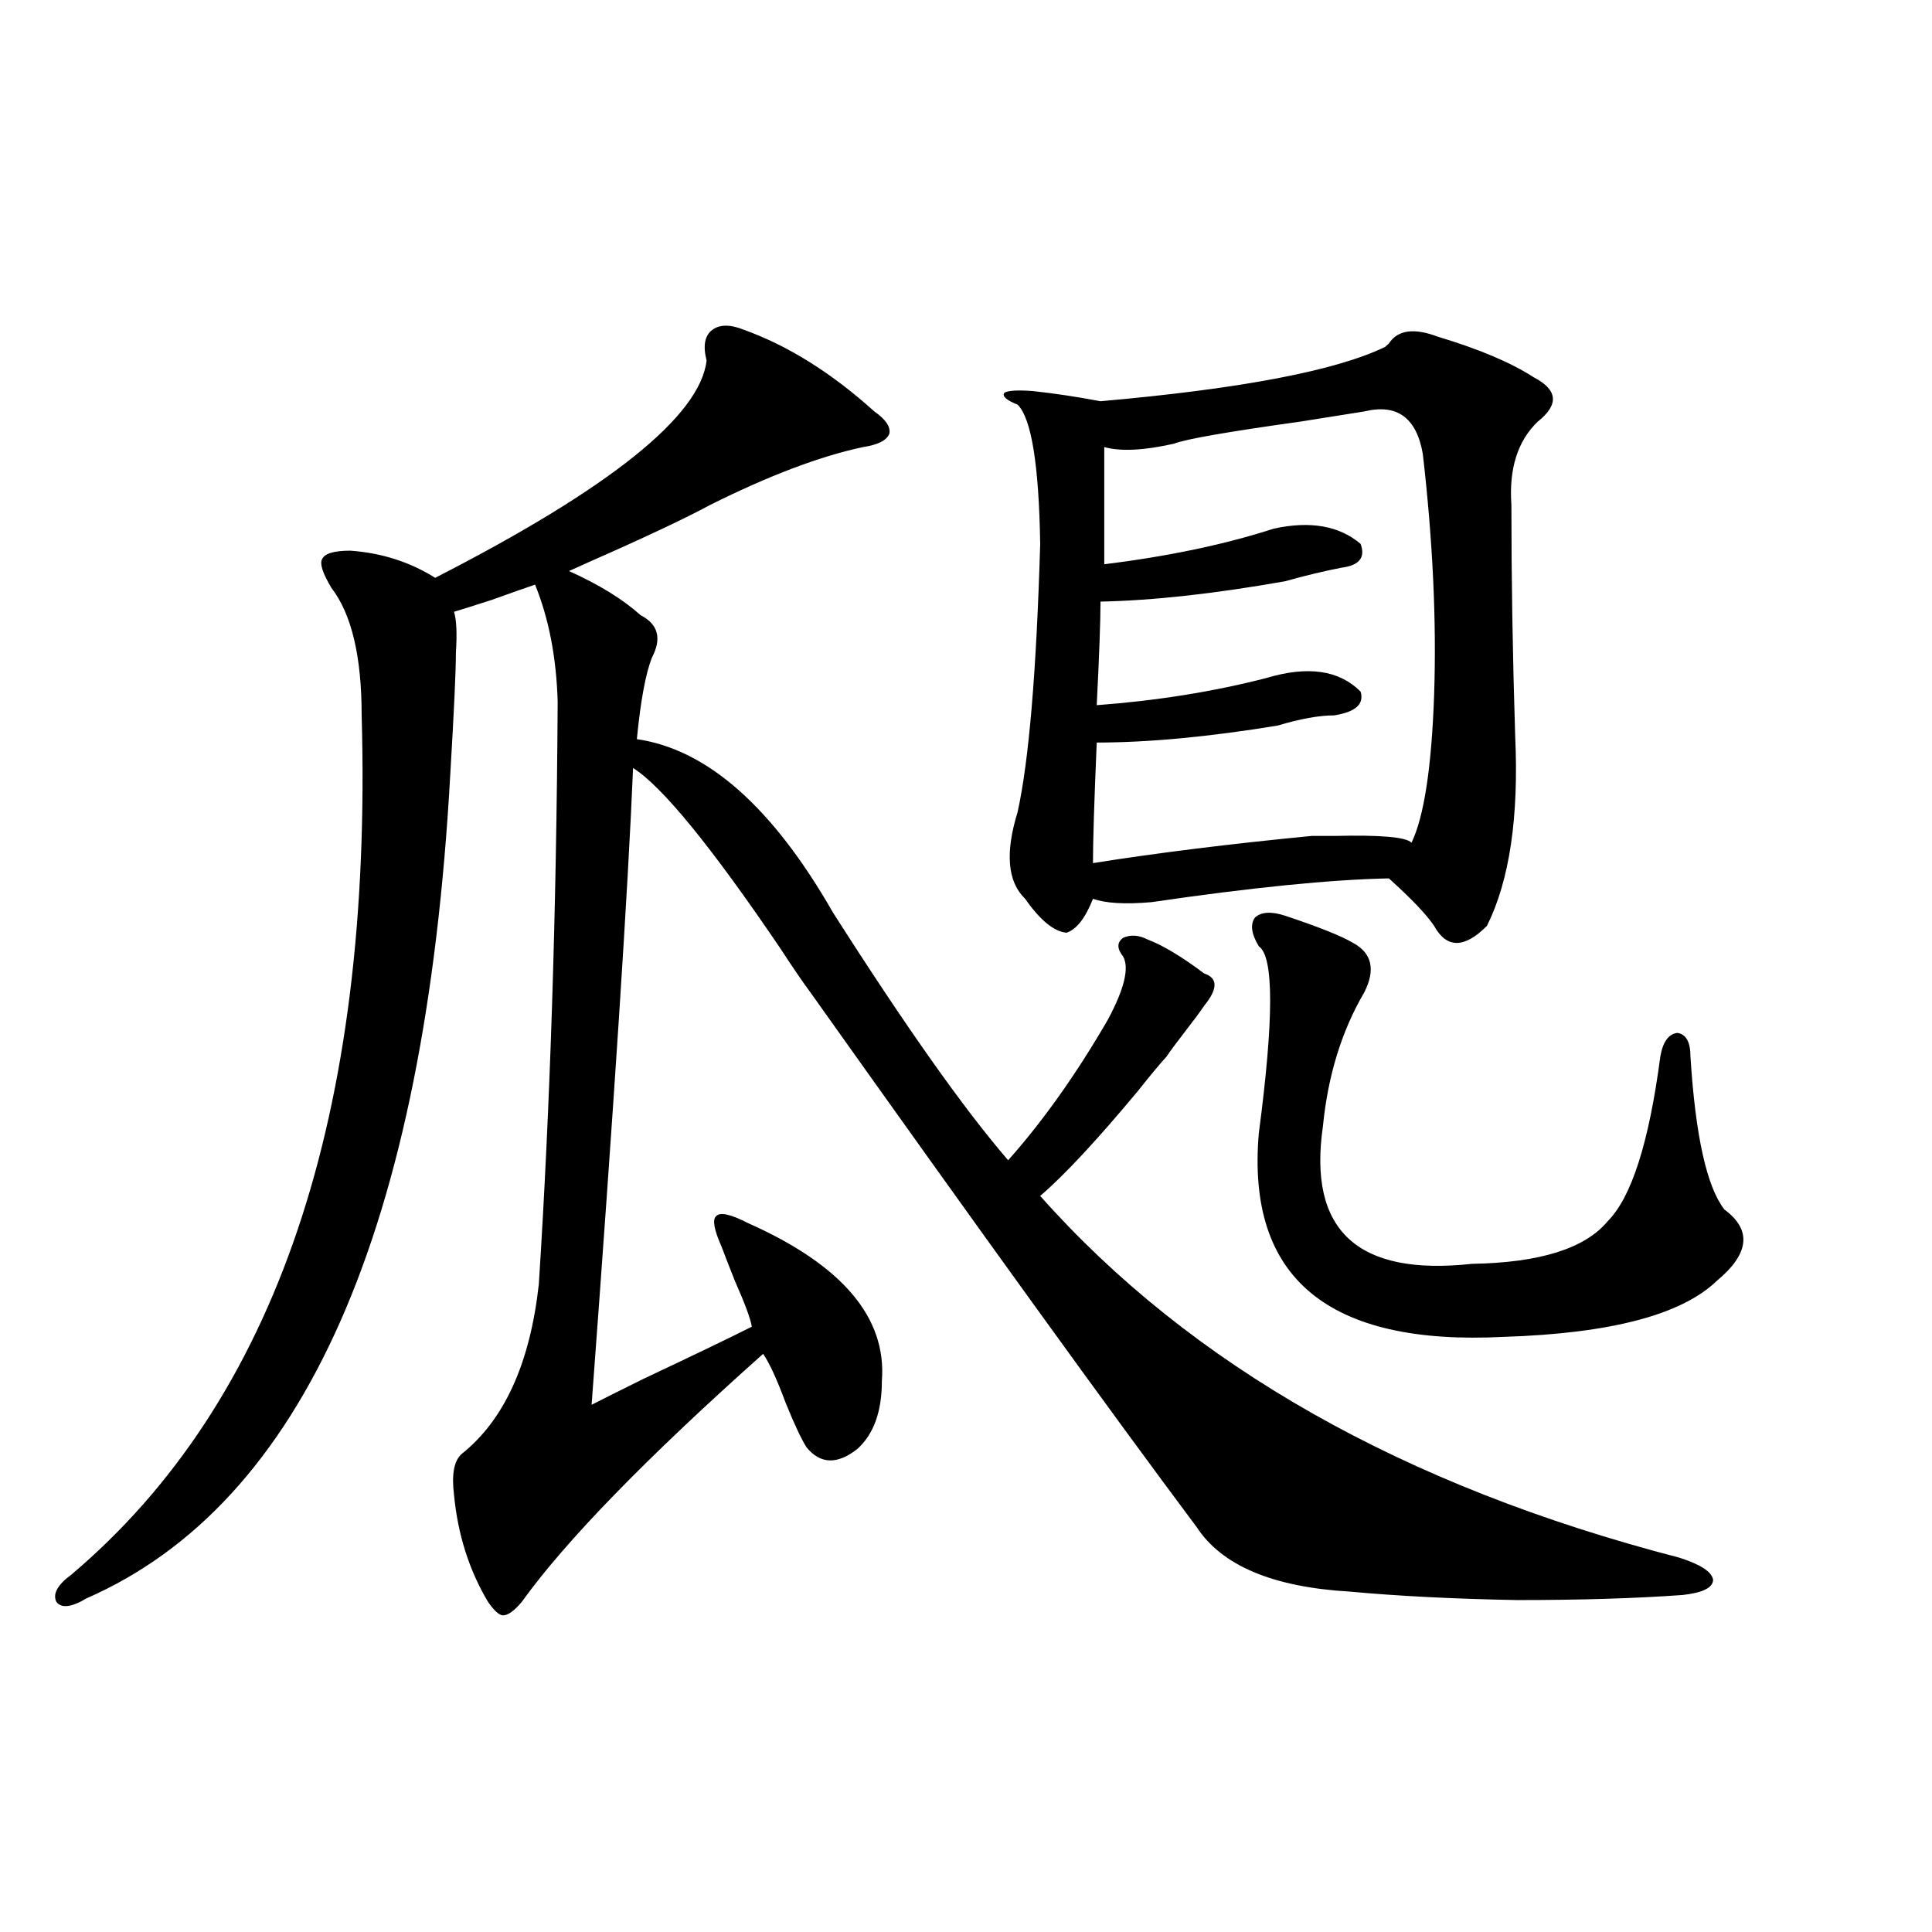 <?xml version="1.0" encoding="utf-8"?>
<!-- Generator: Adobe Illustrator 16.0.0, SVG Export Plug-In . SVG Version: 6.00 Build 0)  -->
<!DOCTYPE svg PUBLIC "-//W3C//DTD SVG 1.1//EN" "http://www.w3.org/Graphics/SVG/1.1/DTD/svg11.dtd">
<svg version="1.1" id="图层_1" xmlns="http://www.w3.org/2000/svg" xmlns:xlink="http://www.w3.org/1999/xlink" x="0px" y="0px"
	 width="1000px" height="1000px" viewBox="0 0 1000 1000" enable-background="new 0 0 1000 1000" xml:space="preserve">
<path d="M594.01,486.293c7.805,2.938,17.561,8.789,29.268,17.578c7.149,2.349,7.149,7.91,0,16.699
	c-1.951,2.938-5.213,7.333-9.756,13.184c-4.558,5.864-7.805,10.259-9.756,13.184c-3.262,3.516-8.14,9.38-14.634,17.578
	c-21.463,25.79-38.383,43.945-50.73,54.492c78.047,87.891,188.288,150.293,330.724,187.207c11.052,3.516,16.905,7.333,17.561,11.426
	c0,4.093-5.213,6.729-15.609,7.91c-24.069,1.758-52.682,2.637-85.852,2.637c-32.529-0.591-61.462-2.06-86.827-4.395
	c-39.679-2.349-66.02-13.472-79.022-33.398c-44.236-59.175-110.896-151.46-199.995-276.855c-3.902-5.273-9.115-12.882-15.609-22.852
	c-35.776-52.734-61.142-83.784-76.096-93.164c-2.606,62.704-9.756,172.567-21.463,329.59c4.543-2.335,13.323-6.729,26.341-13.184
	c27.316-12.882,46.173-21.973,56.584-27.246c-0.655-4.093-3.582-12.003-8.78-23.73c-3.262-8.198-5.533-14.063-6.829-17.578
	c-3.902-8.789-4.878-14.063-2.927-15.82c1.951-2.335,7.47-1.167,16.585,3.516c48.779,21.685,71.858,48.931,69.267,81.738
	c0,15.82-4.237,27.548-12.683,35.156c-10.411,8.212-19.191,7.91-26.341-0.879c-2.606-4.093-6.188-11.714-10.731-22.852
	c-4.558-12.305-8.46-20.792-11.707-25.488c-60.486,53.915-102.116,96.68-124.875,128.32c-3.902,4.683-7.164,7.031-9.756,7.031
	c-1.951,0-4.558-2.349-7.805-7.031c-9.756-16.397-15.609-34.854-17.561-55.371c-1.311-10.547,0-17.578,3.902-21.094
	c22.104-17.578,35.441-46.87,39.999-87.891c5.854-91.406,9.101-191.89,9.756-301.465c-0.655-22.852-4.558-43.066-11.707-60.645
	c-5.213,1.758-12.683,4.395-22.438,7.91c-9.115,2.938-15.609,4.985-19.512,6.152c1.296,4.106,1.616,11.138,0.976,21.094
	c0,9.38-0.976,30.474-2.927,63.281c-13.018,234.97-75.775,377.051-188.288,426.27c-7.805,4.683-13.018,5.273-15.609,1.758
	c-1.951-4.106,0.641-8.789,7.805-14.063c106.004-89.648,156.094-237.882,150.24-444.727c0-30.46-5.213-52.433-15.609-65.918
	c-4.558-7.608-6.188-12.593-4.878-14.941c1.296-2.925,6.174-4.395,14.634-4.395c16.25,1.181,30.884,5.864,43.901,14.063
	c90.395-46.28,137.223-83.784,140.484-112.5c-1.951-7.608-0.976-12.882,2.927-15.82c3.902-2.925,9.421-2.925,16.585,0
	c22.759,8.212,45.197,22.274,67.315,42.188c5.854,4.106,8.445,7.91,7.805,11.426c-1.311,3.516-5.854,5.864-13.658,7.031
	c-22.118,4.696-48.459,14.653-79.022,29.883c-13.018,7.031-33.505,16.699-61.462,29.004c-5.213,2.349-9.115,4.106-11.707,5.273
	c15.609,7.031,27.957,14.653,37.072,22.852c9.101,4.696,11.052,12.017,5.854,21.973c-3.262,8.212-5.854,22.274-7.805,42.188
	c36.417,5.273,70.242,35.156,101.461,89.648c37.713,59.188,67.956,101.953,90.729,128.32c18.201-20.503,35.441-44.824,51.706-72.949
	c8.445-15.82,11.052-26.655,7.805-32.52c-3.262-4.093-3.262-7.319,0-9.668C585.229,483.656,589.452,483.958,594.01,486.293z
	 M744.25,174.281c21.463,6.454,38.048,13.485,49.755,21.094c12.348,6.454,13.003,14.063,1.951,22.852
	c-10.411,9.97-14.969,24.321-13.658,43.066c0,38.095,0.641,77.935,1.951,119.531c1.951,42.188-2.927,75.009-14.634,98.438
	c-11.707,11.728-20.822,11.728-27.316,0c-3.902-5.851-11.707-14.063-23.414-24.609c-29.923,0.591-70.897,4.696-122.924,12.305
	c-13.658,1.181-23.749,0.591-30.243-1.758c-3.902,9.97-8.46,15.82-13.658,17.578c-6.509-0.577-13.658-6.44-21.463-17.578
	c-9.115-8.789-10.411-23.73-3.902-44.824c5.854-26.367,9.756-72.647,11.707-138.867c-0.655-41.007-4.558-65.039-11.707-72.07
	c-5.854-2.335-8.14-4.395-6.829-6.152c1.951-1.167,6.829-1.456,14.634-0.879c11.052,1.181,22.759,2.938,35.121,5.273
	c72.834-6.44,121.948-15.82,147.313-28.125c0.641-0.577,1.296-1.167,1.951-1.758C723.428,170.766,731.888,169.599,744.25,174.281z
	 M706.202,212.953c-3.902,0.591-14.969,2.349-33.17,5.273c-37.728,5.273-59.511,9.091-65.364,11.426
	c-15.609,3.516-27.651,4.106-36.097,1.758v60.645c33.17-4.093,62.438-10.245,87.803-18.457c18.856-4.093,33.811-1.456,44.877,7.91
	c2.592,7.031-0.655,11.138-9.756,12.305c-9.115,1.758-18.871,4.106-29.268,7.031c-36.432,6.454-68.291,9.97-95.607,10.547
	c0,9.97-0.655,27.837-1.951,53.613c31.219-2.335,60.486-7.031,87.803-14.063c21.463-6.44,37.713-4.093,48.779,7.031
	c1.951,6.454-2.606,10.547-13.658,12.305c-7.805,0-17.561,1.758-29.268,5.273c-35.776,5.864-66.995,8.789-93.656,8.789
	c-1.311,30.474-1.951,51.278-1.951,62.402c33.17-5.273,70.883-9.956,113.168-14.063c2.592,0,6.494,0,11.707,0
	c24.055-0.577,37.393,0.591,39.999,3.516c6.494-13.472,10.396-38.96,11.707-76.465c1.296-38.081-0.655-79.679-5.854-124.805
	C733.184,216.181,723.107,208.86,706.202,212.953z M665.228,473.988c17.561,5.864,29.268,10.547,35.121,14.063
	c9.756,5.273,11.707,13.774,5.854,25.488c-11.707,19.927-18.871,43.066-21.463,69.434c-7.805,53.915,17.881,77.646,77.071,71.191
	c35.121-0.577,58.535-7.91,70.242-21.973c12.348-12.305,21.463-40.718,27.316-85.254c1.296-7.608,4.223-11.714,8.78-12.305
	c4.543,0.591,6.829,4.696,6.829,12.305c2.592,41.021,8.445,67.388,17.561,79.102c14.299,10.547,13.003,22.852-3.902,36.914
	c-18.216,17.578-54.968,27.246-110.241,29.004c-91.064,4.696-133.335-30.46-126.826-105.469c7.805-59.175,7.805-91.406,0-96.68
	c-3.902-6.44-4.558-11.426-1.951-14.941C652.865,471.942,658.063,471.653,665.228,473.988z"/>
</svg>
